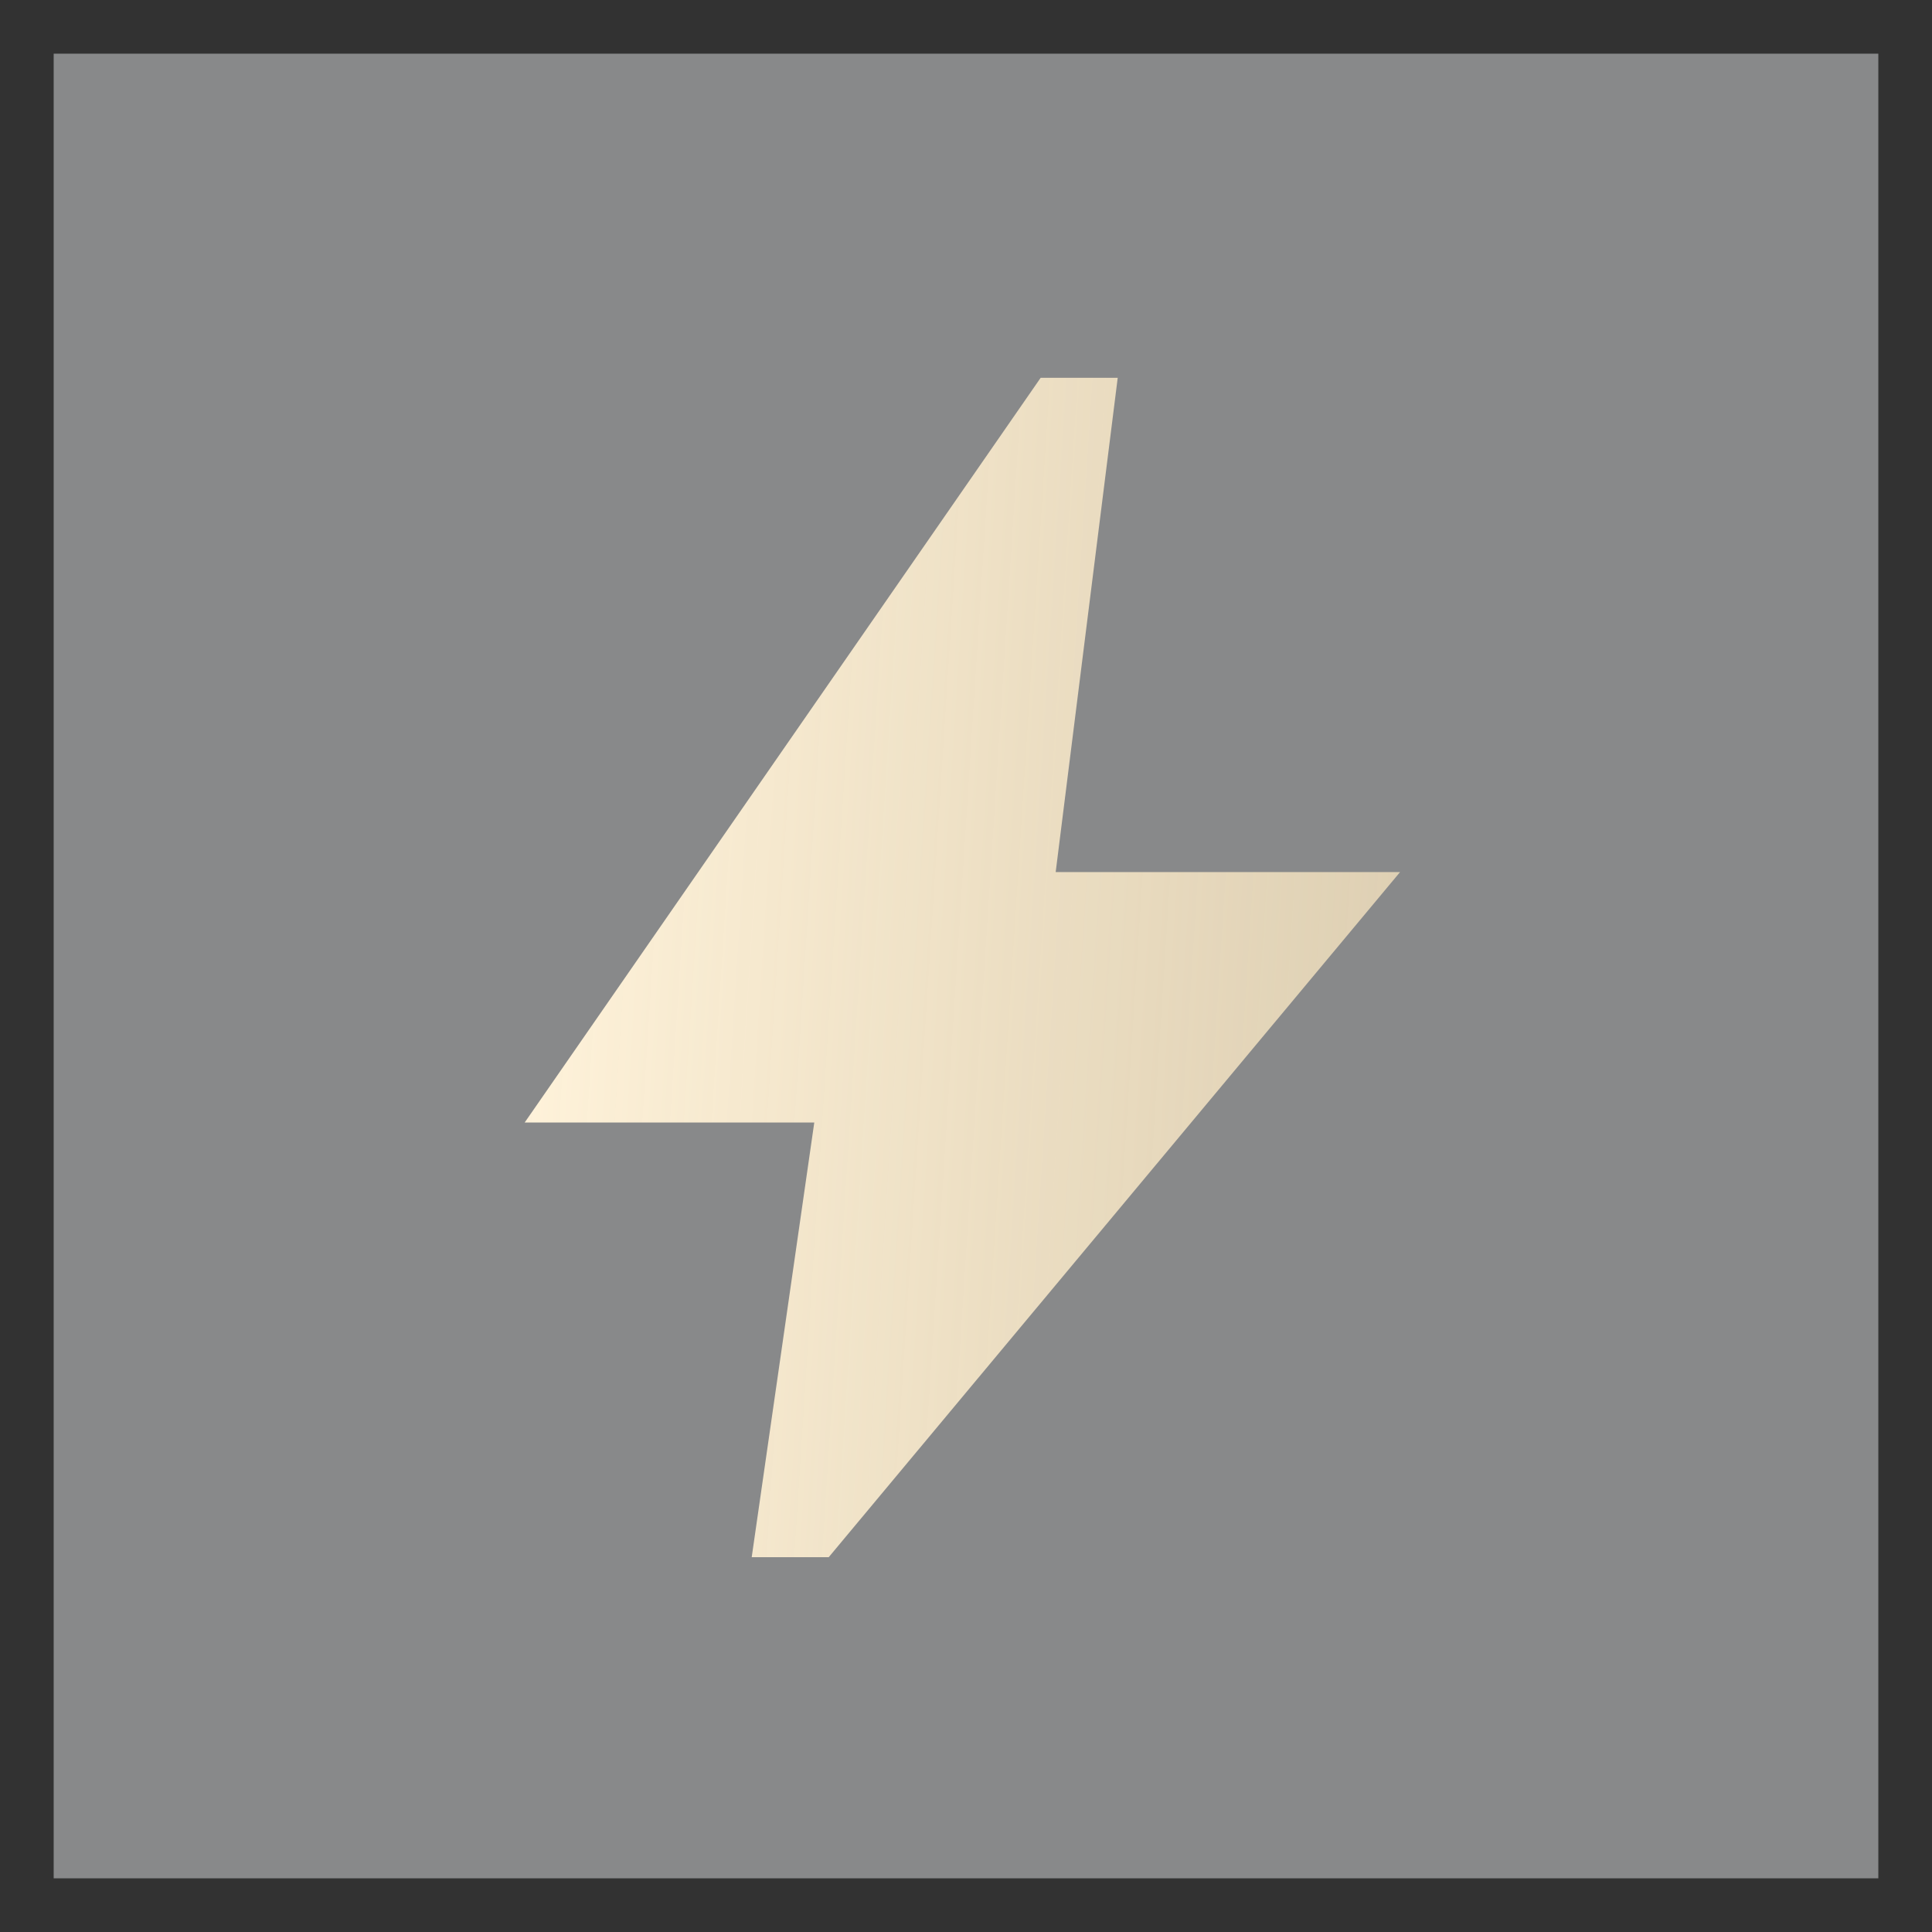 <svg width="36" height="36" viewBox="0 0 36 36" fill="none" xmlns="http://www.w3.org/2000/svg">
<rect x="0" y="0" width="36" height="36" fill="#808080" stroke="none"/>
<rect x="0.5" y="0.5" width="35" height="35" fill="#EBF0FF" fill-opacity="0.08"/>
<rect x="0.5" y="0.5" width="35" height="35" stroke="#323232" style="mix-blend-mode:screen"/>
<path d="M14.007 29.016L15.173 20.916H9.777L19.391 7.04H20.827L19.671 16.25H26.088L15.442 29.016H14.007Z" fill="url(#paint0_linear_3628_8153)"/>
<defs>
<linearGradient id="paint0_linear_3628_8153" x1="10.022" y1="9.038" x2="32.295" y2="10.471" gradientUnits="userSpaceOnUse">
<stop stop-color="#FFF3DB"/>
<stop offset="1" stop-color="#FAE4B9" stop-opacity="0.66"/>
<stop offset="1" stop-color="#FAE4B9" stop-opacity="0.66"/>
</linearGradient>
</defs>
</svg>
